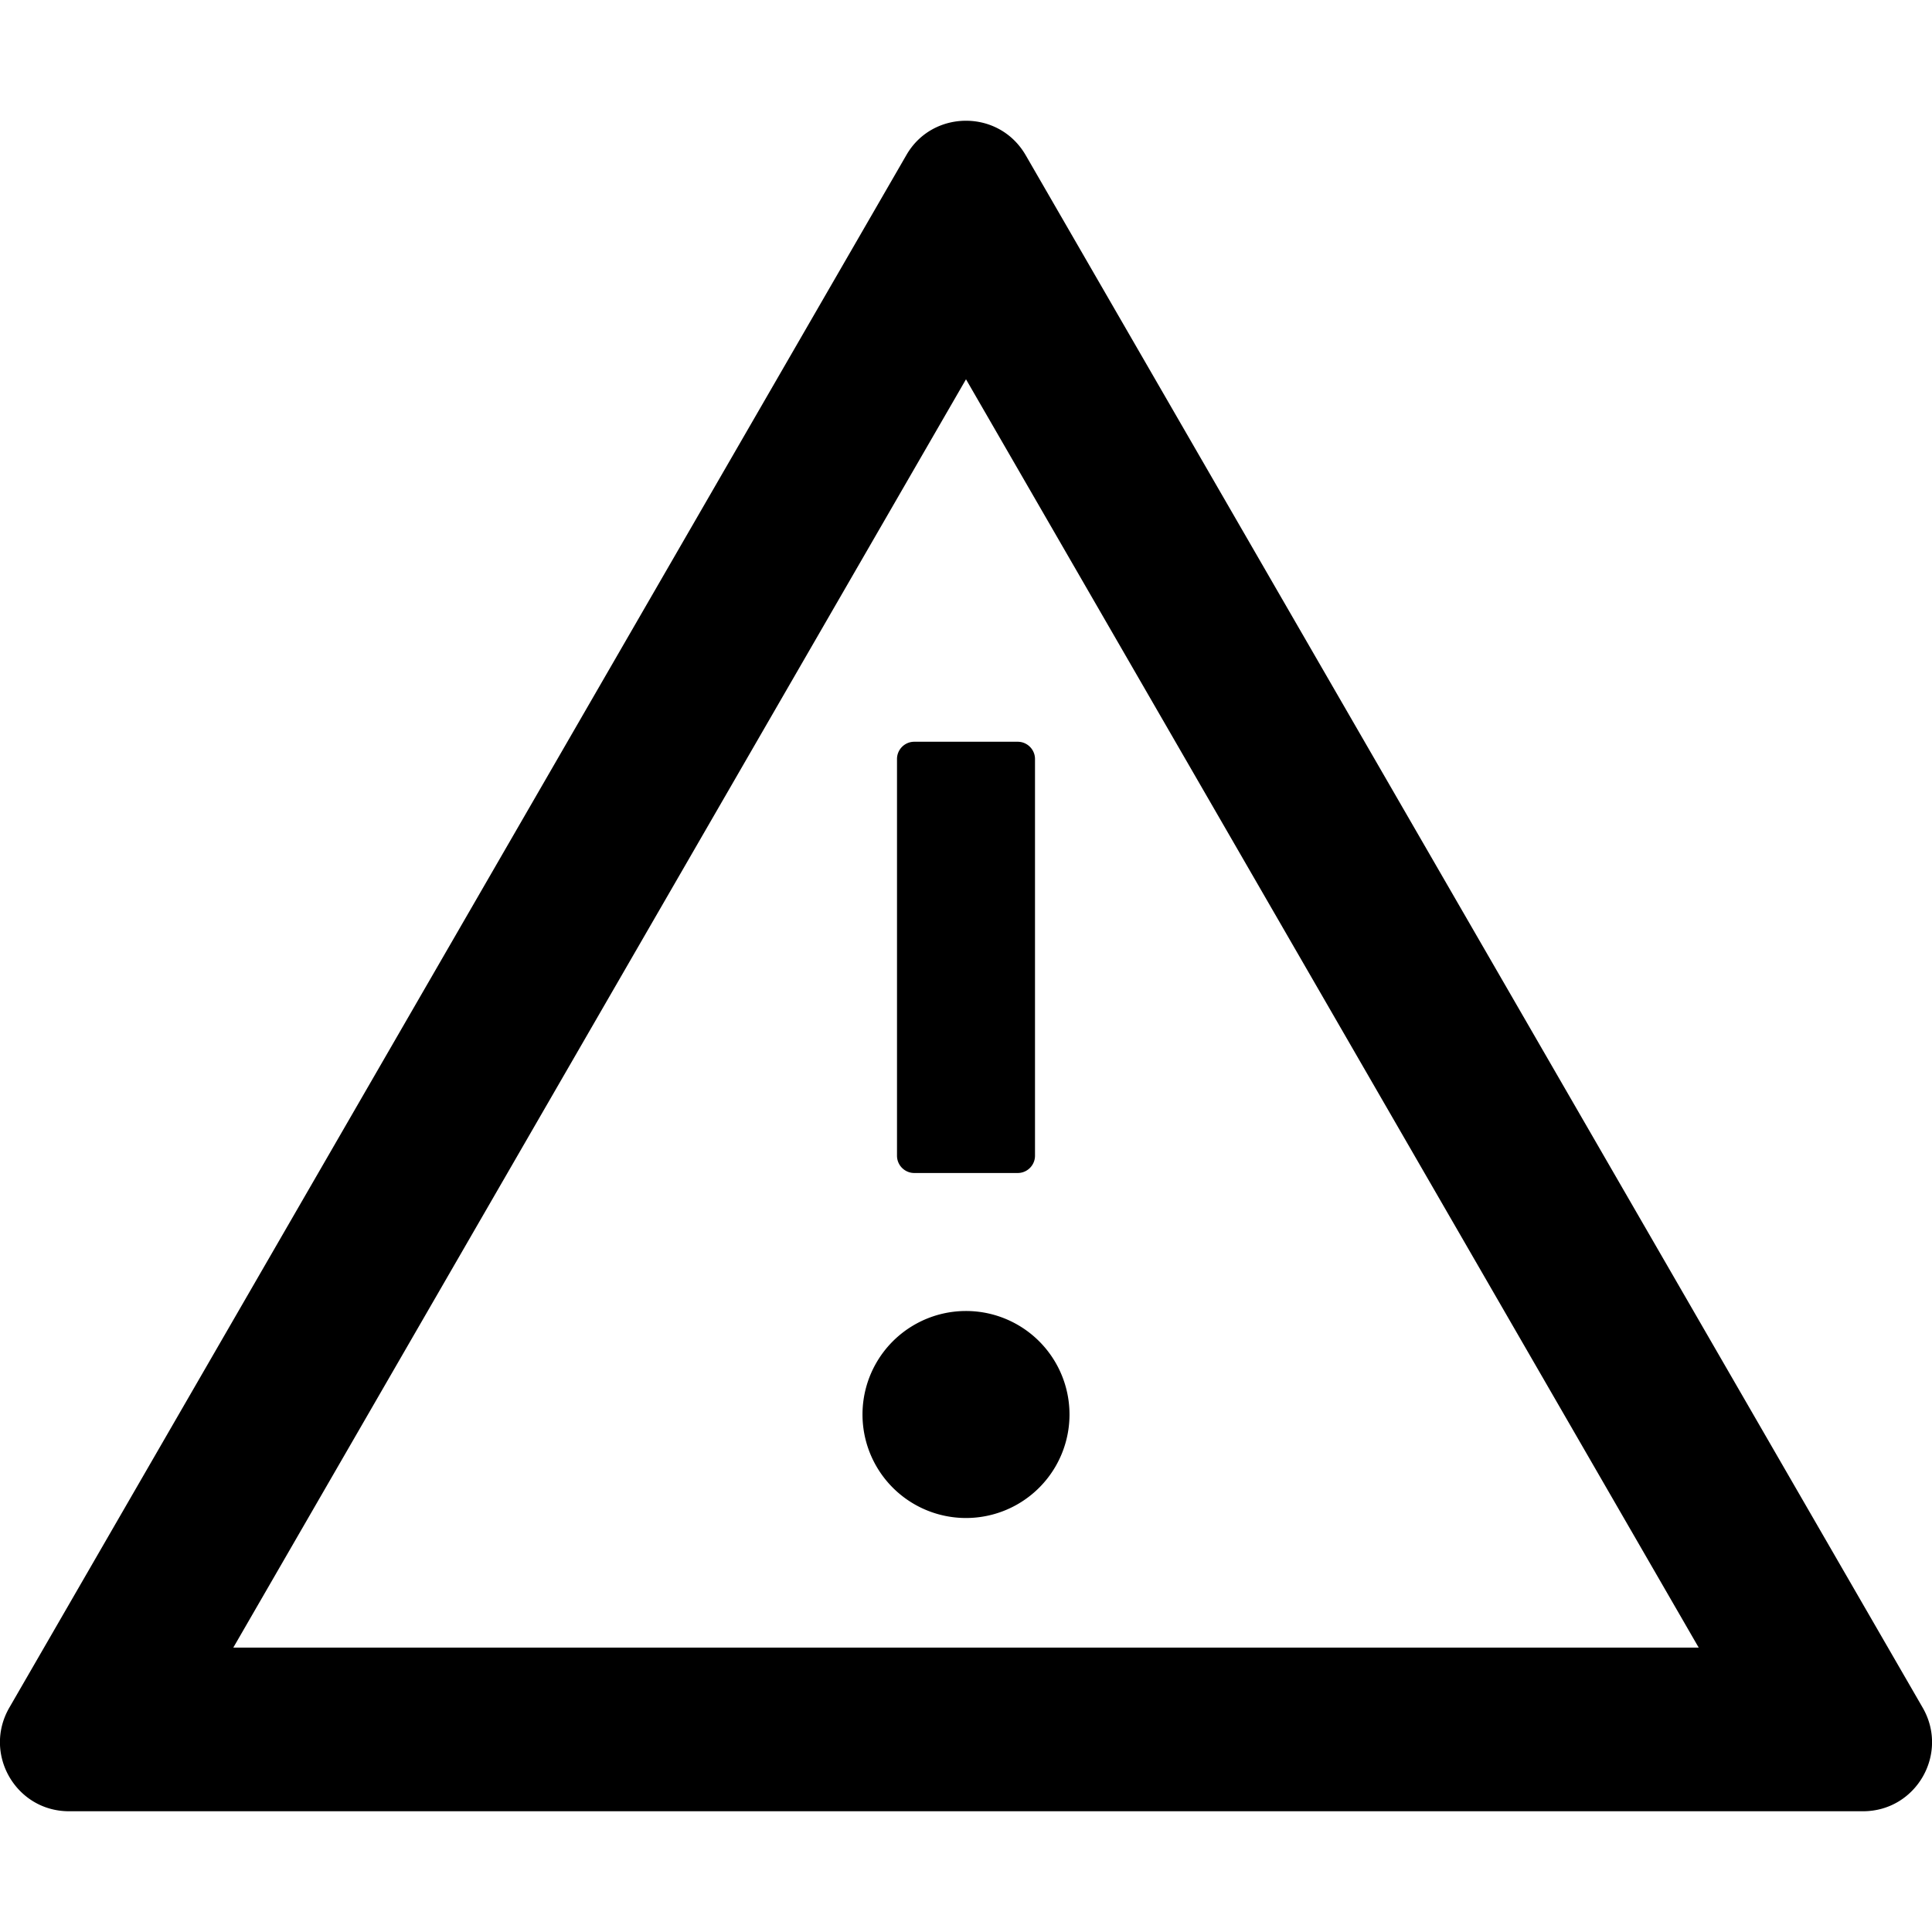 <svg viewBox="64 64 896 896" focusable="false"><path d="M464 720a48 48 0 1096 0 48 48 0 10-96 0zm16-304v184c0 4.4 3.6 8 8 8h48c4.4 0 8-3.6 8-8V416c0-4.4-3.6-8-8-8h-48c-4.4 0-8 3.6-8 8zm475.7 440l-416-720c-6.2-10.7-16.9-16-27.7-16s-21.6 5.3-27.7 16l-416 720C56 877.4 71.4 904 96 904h832c24.6 0 40-26.6 27.7-48zm-783.5-27.9L512 239.9l339.8 588.2H172.2z"></path></svg>